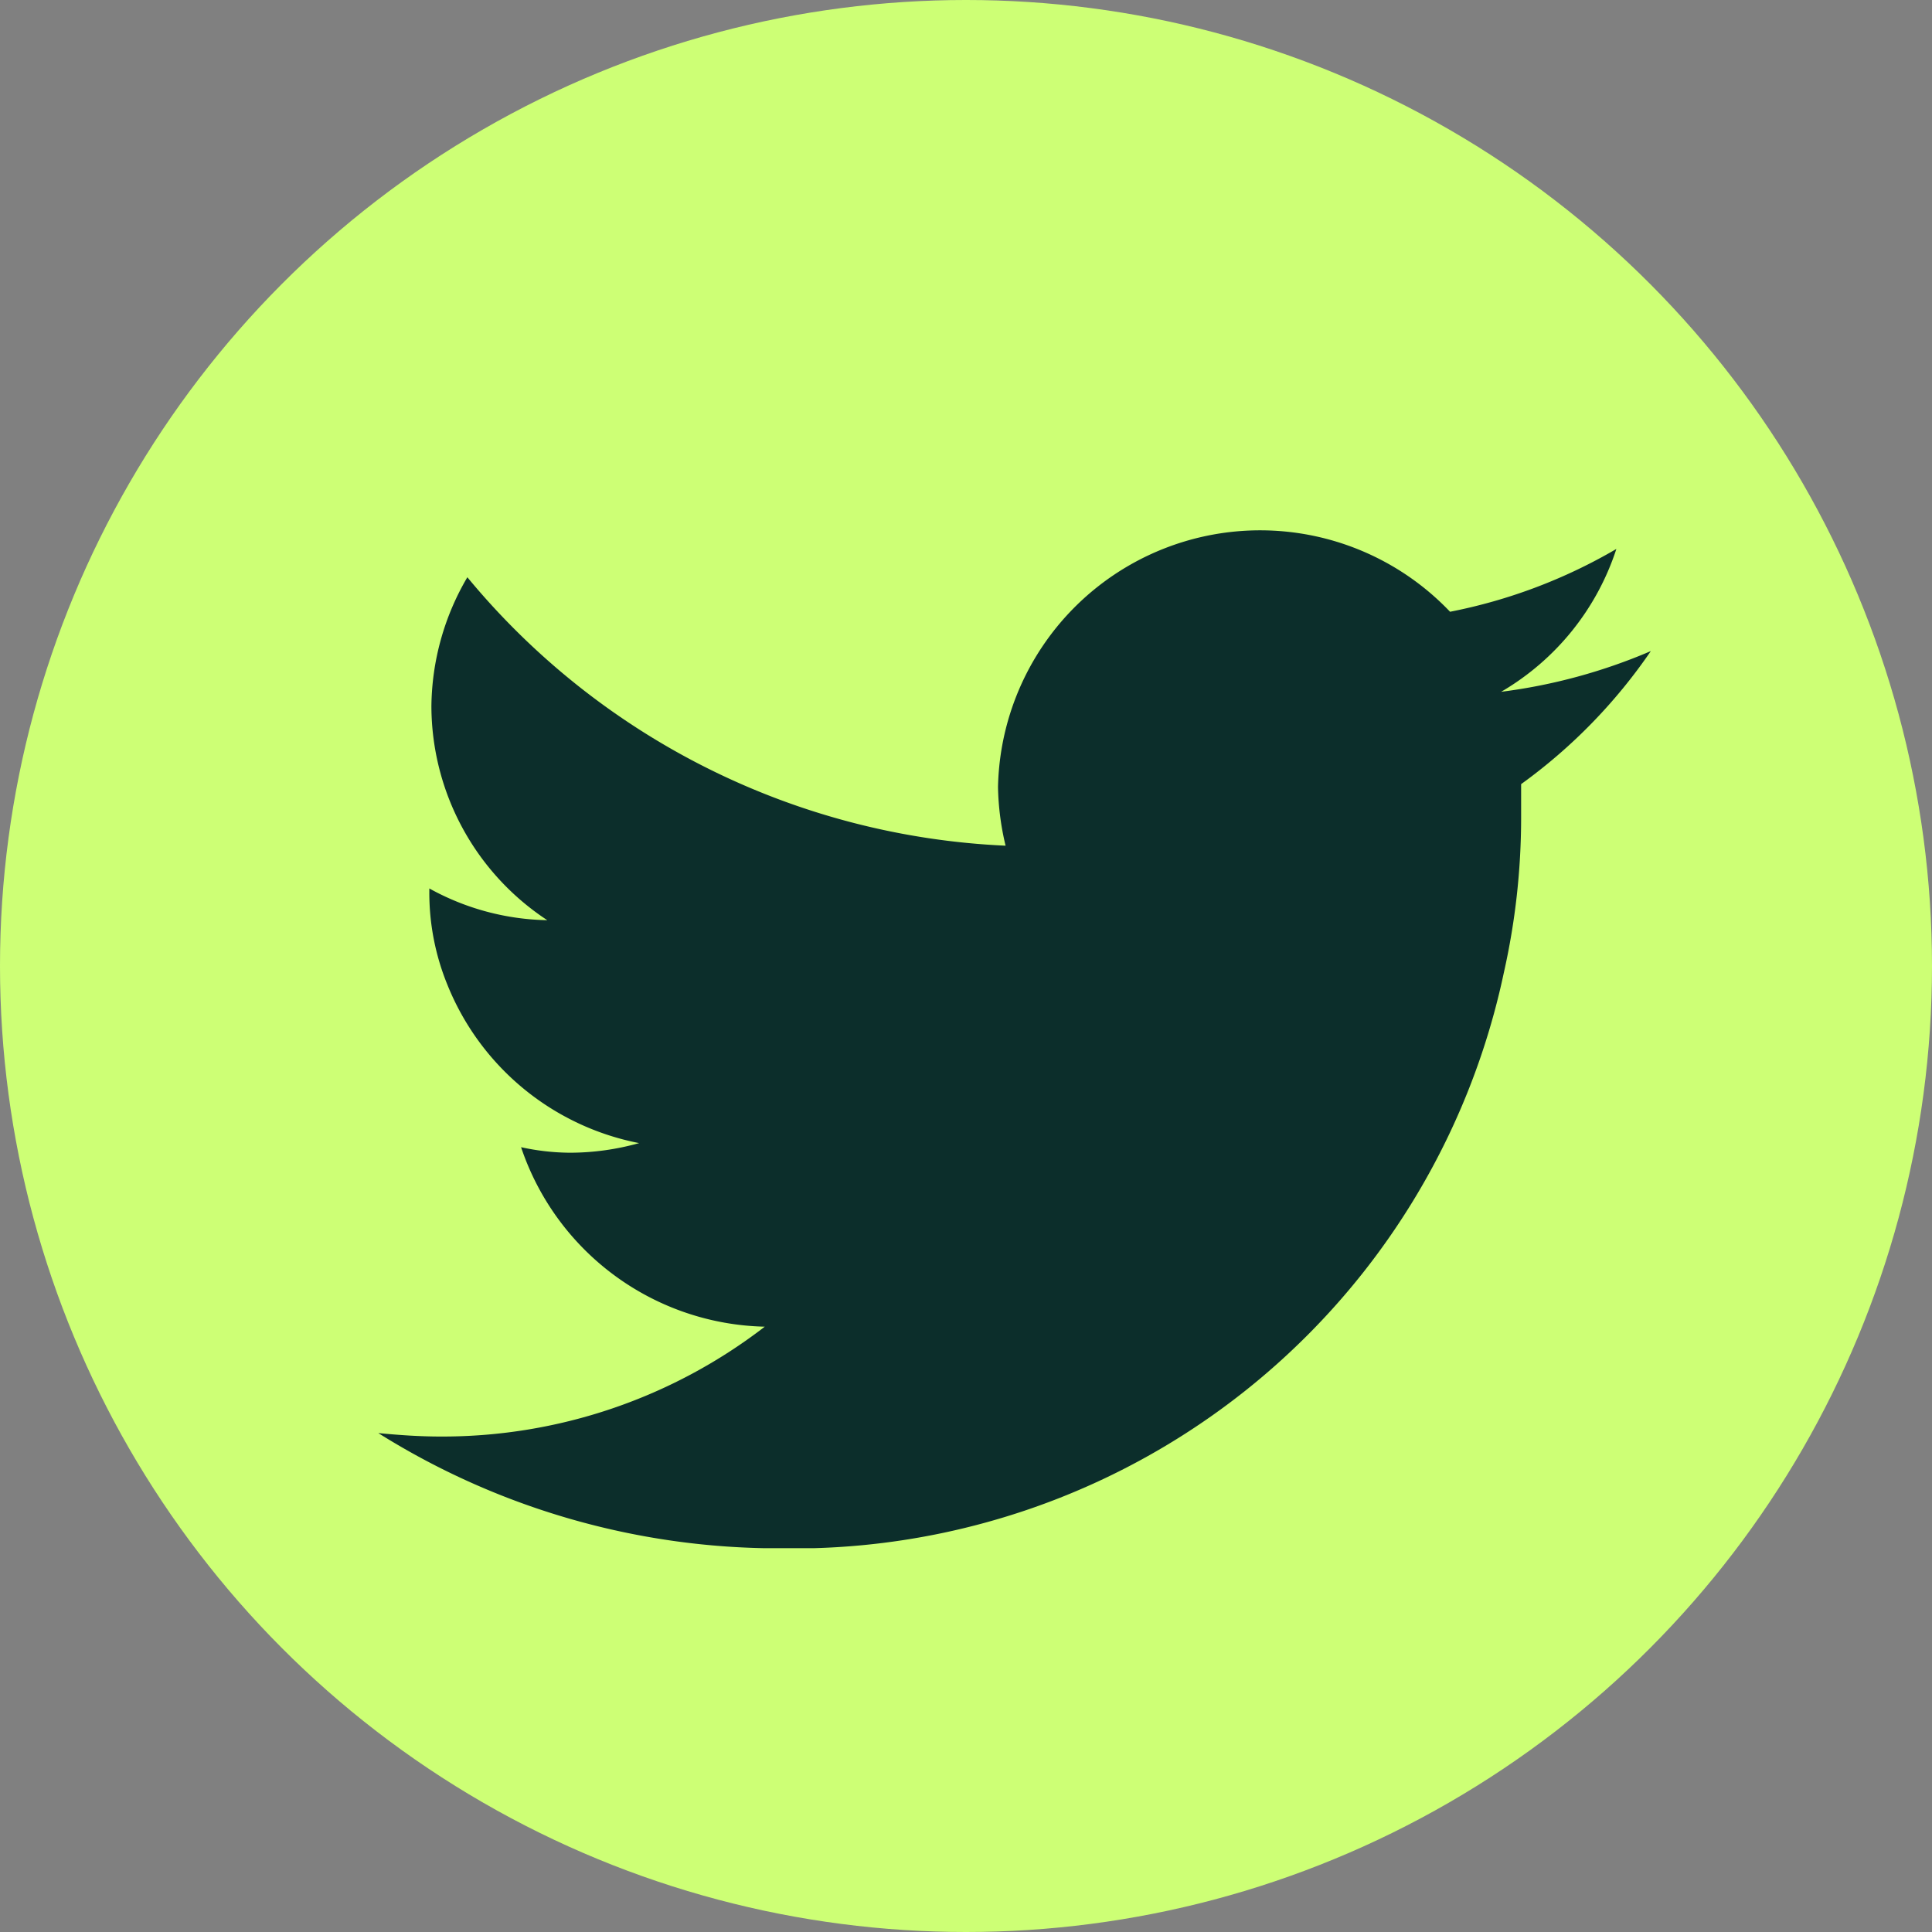 <svg xmlns="http://www.w3.org/2000/svg" width="51" height="51" viewBox="0 0 51 51"><rect x="0" y="0" width="51" height="51" fill="#808080" stroke="none"/><defs><clipPath id="a"><path fill="#0c2e2b" d="M0 0h33.59v26.869H0z" data-name="Rectangle 234"/></clipPath></defs><g data-name="Group 448" transform="translate(-612 -50)"><circle cx="25.5" cy="25.5" r="25.5" fill="#cdff75" data-name="Ellipse 15" transform="translate(612 50)"/><g data-name="Group 322"><g clip-path="url(#a)" data-name="Group 100" transform="translate(621.988 63.999)"><path fill="#0c2e2b" fill-rule="evenodd" d="M33.59 3.188a14.7 14.7 0 0 1-3.952 1.075A6.8 6.8 0 0 0 32.68.492a14.034 14.034 0 0 1-4.39 1.658 6.921 6.921 0 0 0-11.933 4.626 7.09 7.09 0 0 0 .2 1.549A19.565 19.565 0 0 1 2.349 1.239 6.842 6.842 0 0 0 1.4 4.645a6.779 6.779 0 0 0 3.059 5.647 6.669 6.669 0 0 1-3.114-.838v.091a6.416 6.416 0 0 0 .473 2.441 6.872 6.872 0 0 0 5.065 4.19 6.777 6.777 0 0 1-1.822.254 6.137 6.137 0 0 1-1.294-.146 6.949 6.949 0 0 0 6.433 4.738 13.937 13.937 0 0 1-8.545 2.9c-.565 0-1.092-.037-1.657-.091a19.894 19.894 0 0 0 10.566 3.042A19.171 19.171 0 0 0 29.71 11.676a18.636 18.636 0 0 0 .456-4.1V6.7a14.249 14.249 0 0 0 3.424-3.512" data-name="Path 113"/></g></g></g></svg>